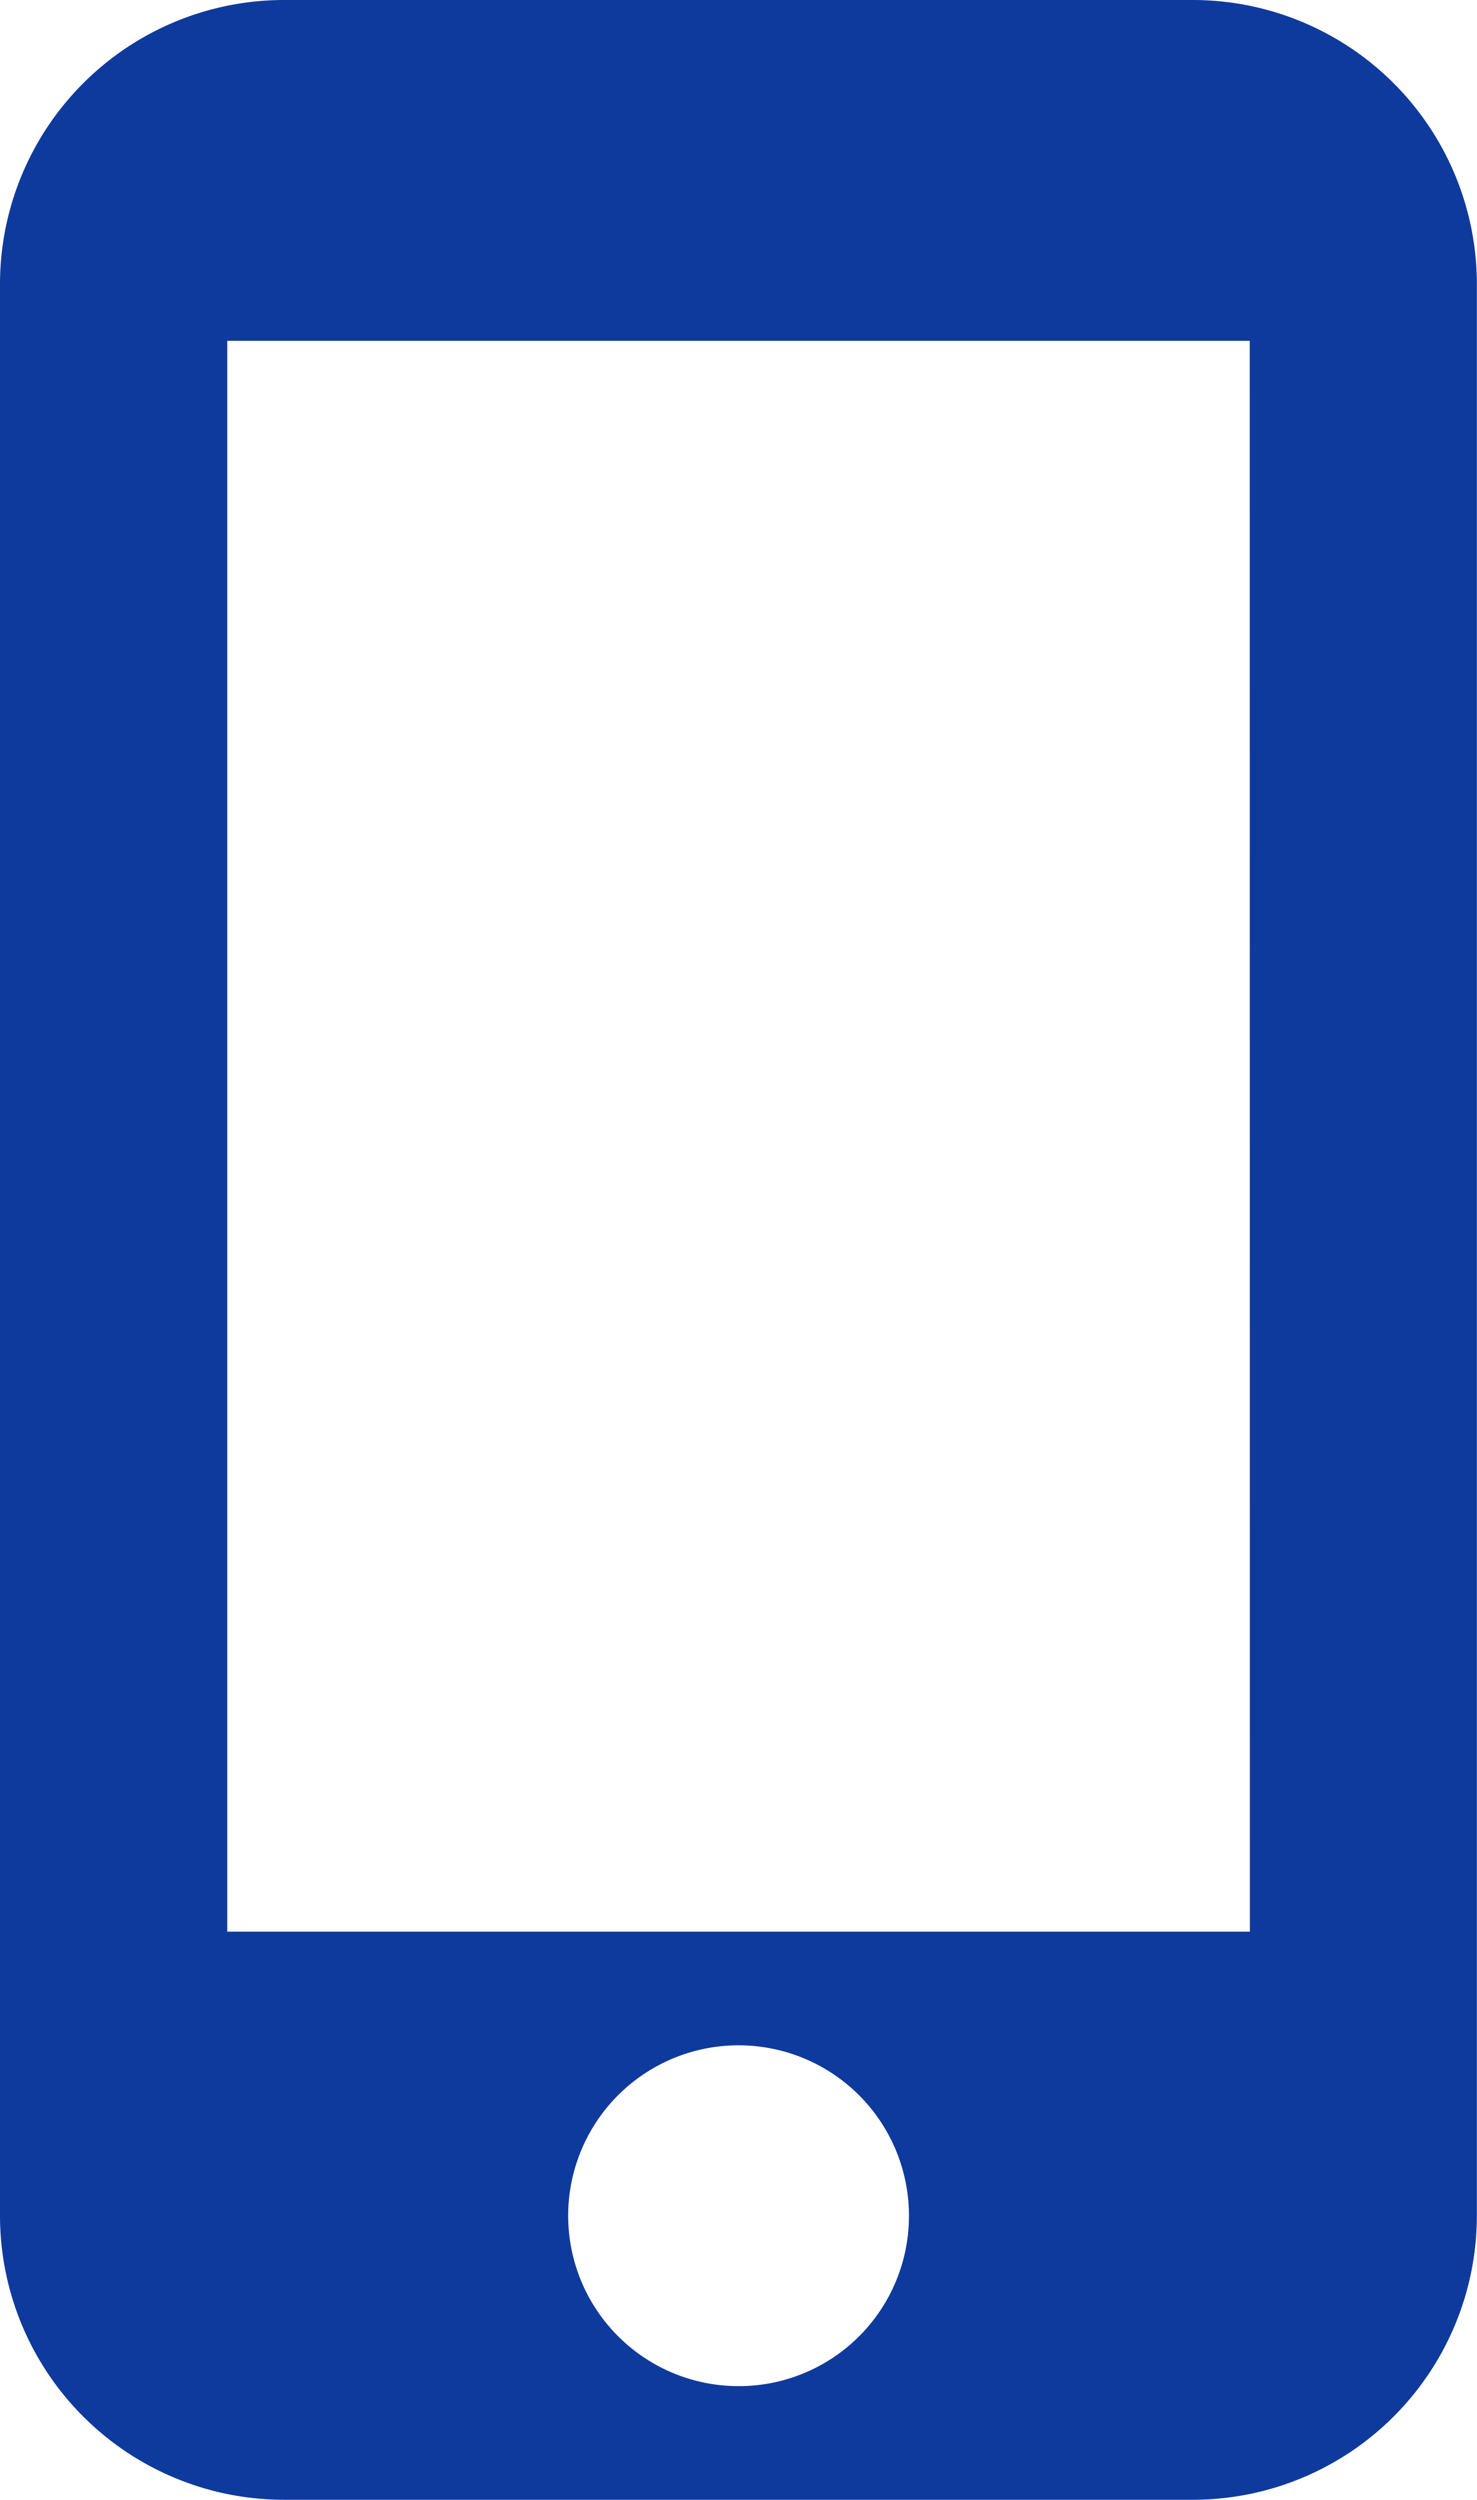 <?xml version="1.0" encoding="utf-8"?>
<svg xmlns="http://www.w3.org/2000/svg" width="11.477" height="19.422" viewBox="0 0 11.477 19.422">
  <g id="Group_129" data-name="Group 129" transform="translate(-96)">
    <g id="Group_128" data-name="Group 128" transform="translate(96)">
      <path id="Path_89" data-name="Path 89" d="M105.27,0H98.207A2.208,2.208,0,0,0,96,2.207V17.215a2.208,2.208,0,0,0,2.207,2.207h7.062a2.208,2.208,0,0,0,2.207-2.207V2.207A2.208,2.208,0,0,0,105.27,0Zm-3.531,18.539a1.324,1.324,0,1,1,1.324-1.324A1.322,1.322,0,0,1,101.738,18.539Zm3.973-3.531H97.766V2.648h7.945Z" transform="translate(-96)" fill="#0e3a9d"/>
    </g>
  </g>
</svg>
